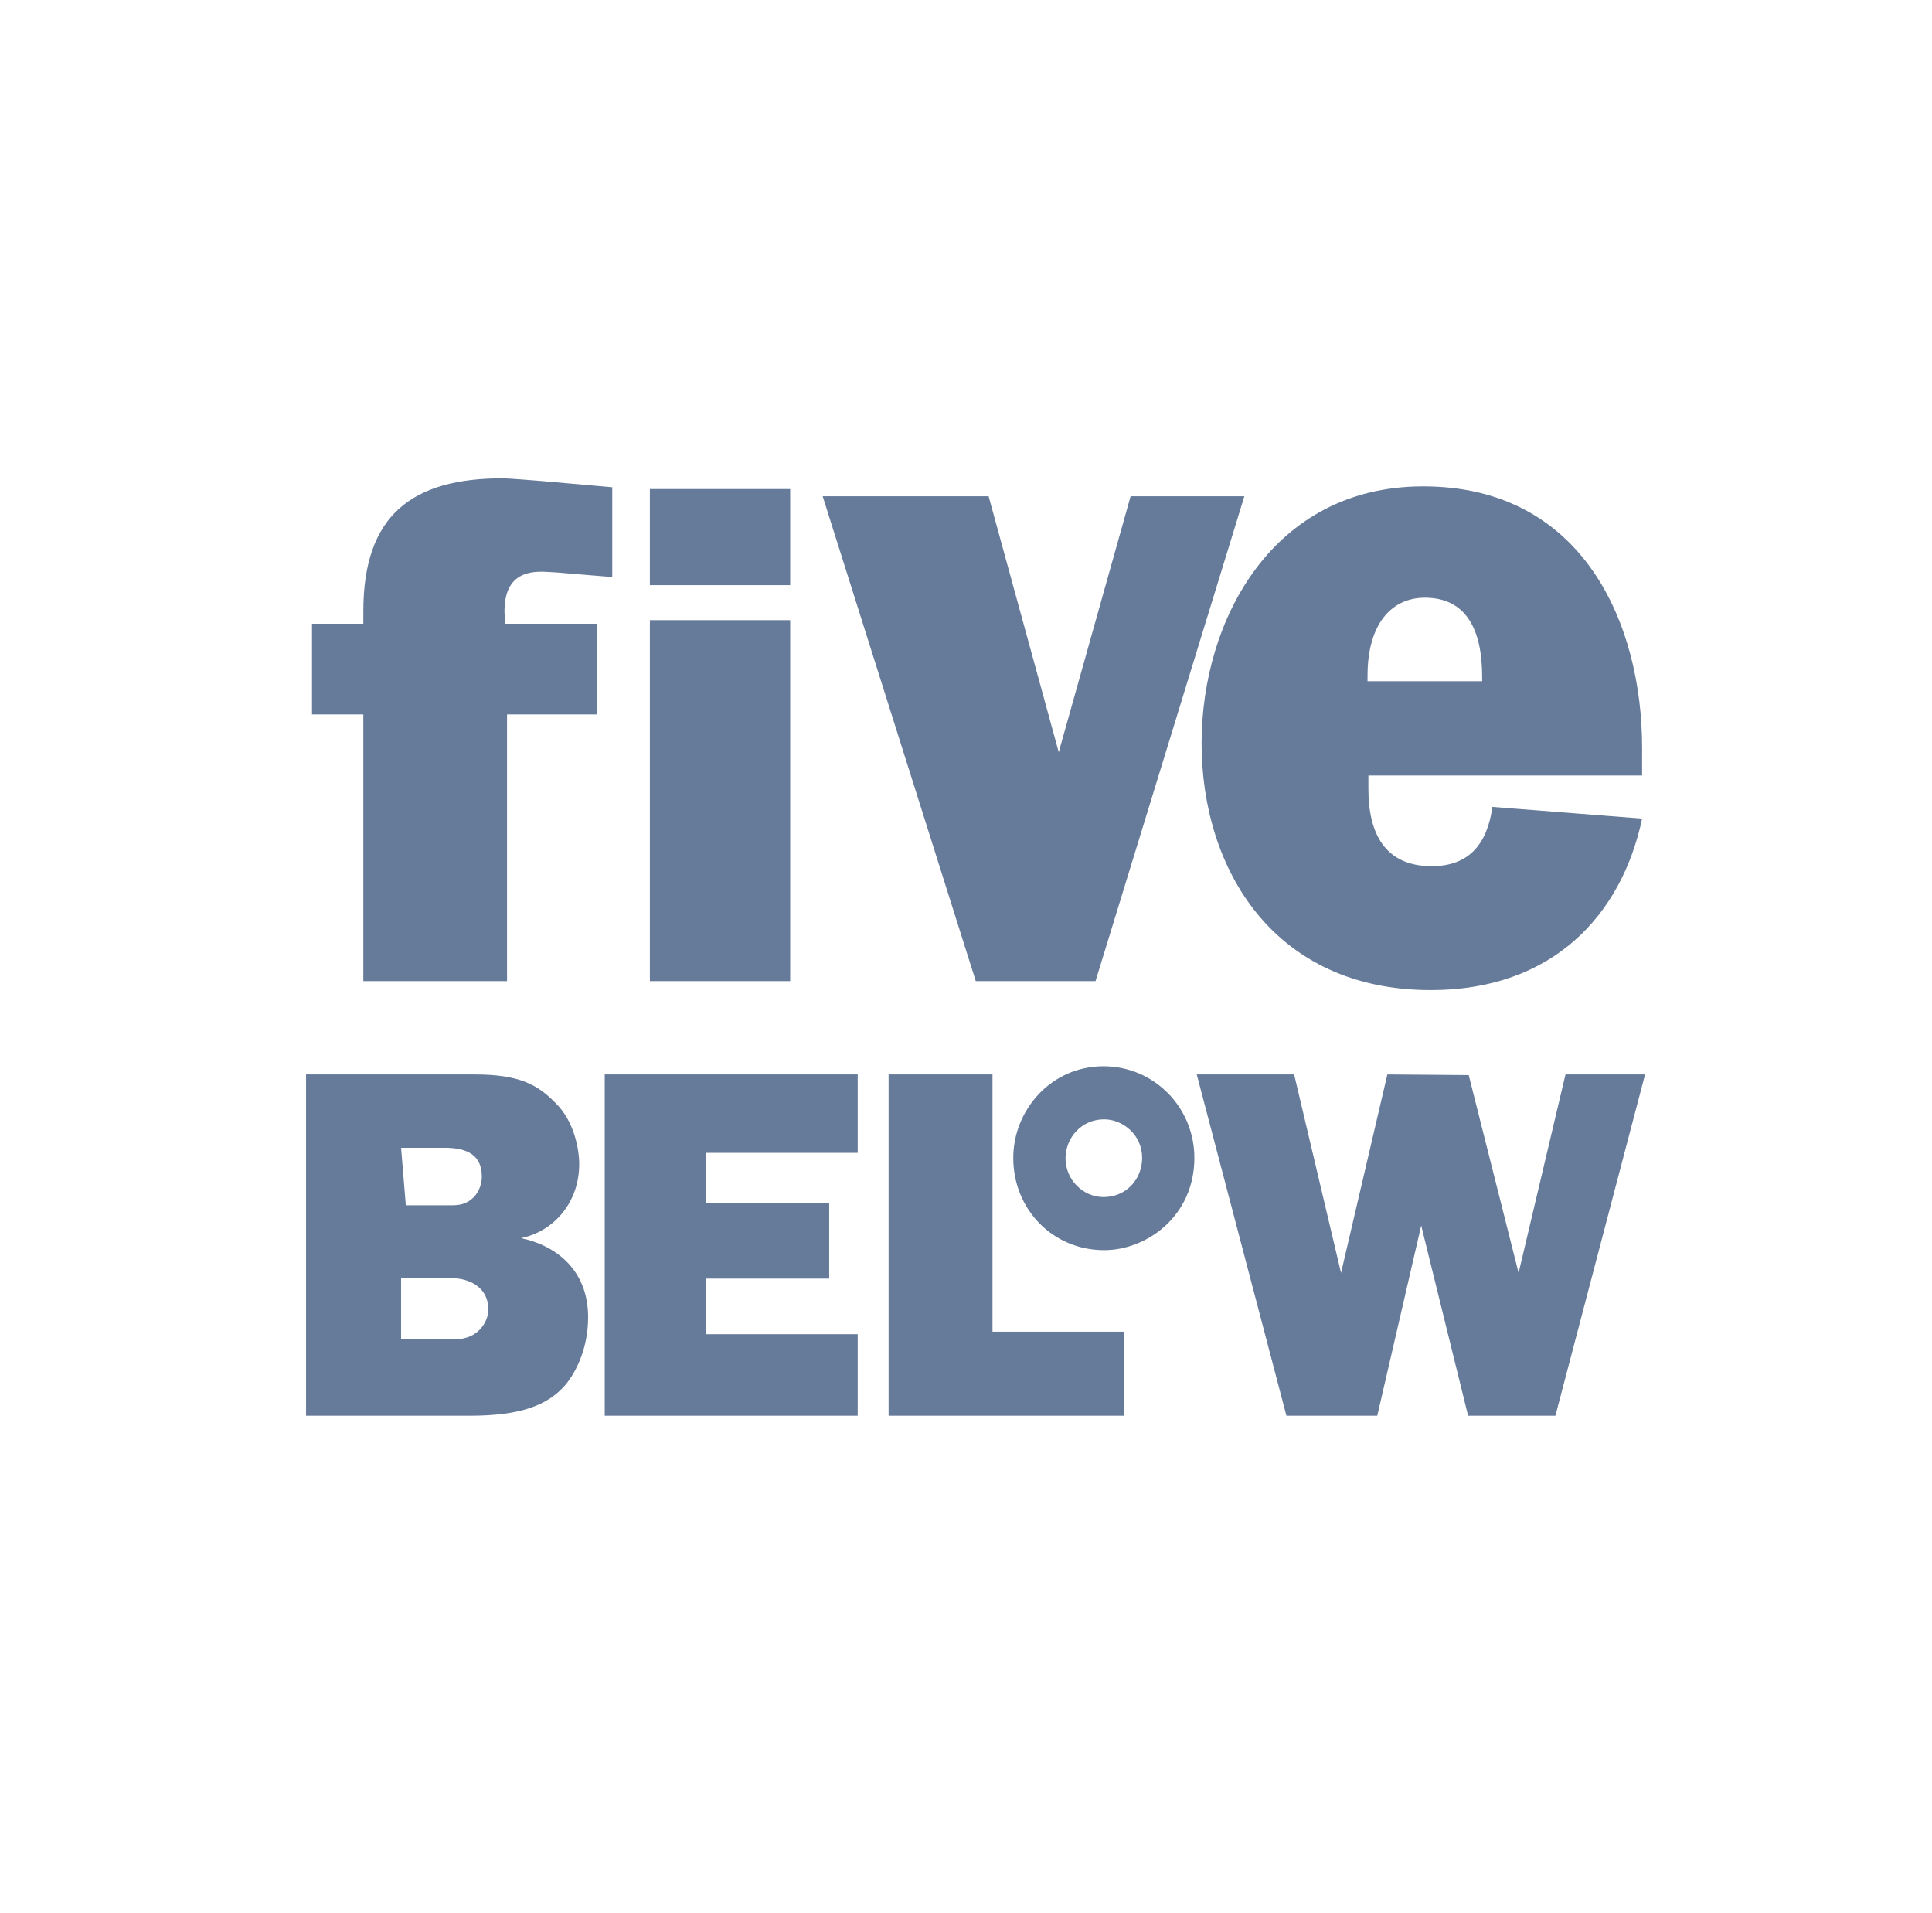 <svg width="101" height="100" viewBox="0 0 101 100" fill="none" xmlns="http://www.w3.org/2000/svg">
<path d="M18.994 51.281V37.343H16.311V32.603H18.994V31.946C18.994 26.924 21.543 25 26.283 25C26.551 25 28.295 25.141 28.295 25.141L32.007 25.469V30.162L29.19 29.928C29.19 29.928 28.519 29.881 28.295 29.881C26.73 29.881 26.372 30.866 26.372 31.993L26.417 32.603H31.202V37.343H26.506V51.281M33.974 32.415H41.308V51.281H33.974V32.415ZM33.974 25.563H41.308V30.585H33.974V25.563ZM43.007 25.939L51.011 51.281H57.271L65.052 25.939H59.105L55.348 39.314L51.682 25.939" fill="#667A99"/>
<path d="M74.487 31.242C76.633 31.242 77.483 32.884 77.483 35.372V35.606H71.491V35.325C71.491 32.556 72.788 31.242 74.487 31.242ZM74.398 25.422C66.527 25.422 62.816 32.415 62.816 38.845C62.816 45.462 66.617 51.751 74.8 51.751C81.15 51.751 84.772 47.855 85.845 42.787L78.019 42.176C77.751 44.101 76.812 45.274 74.845 45.274C72.385 45.274 71.536 43.538 71.536 41.238V40.534H85.845V39.079C85.845 32.603 82.76 25.422 74.398 25.422Z" fill="#667A99"/>
<path d="M20.967 66.798H23.481C24.661 66.798 25.53 67.36 25.53 68.45C25.53 69.045 25.034 70.003 23.792 70.003H20.967V66.798ZM20.967 59.993H23.233C24.506 59.993 25.189 60.422 25.189 61.512C25.189 62.107 24.785 62.999 23.699 62.999H21.215L20.967 59.993ZM16 56.16V74H24.567C27.237 74 28.634 73.439 29.534 72.415C30.124 71.72 30.745 70.465 30.745 68.846C30.745 66.336 29.007 65.081 27.237 64.717C28.976 64.353 30.279 62.834 30.279 60.852C30.279 60.026 30 58.605 29.069 57.68C28.138 56.722 27.206 56.16 24.816 56.16H16ZM31.614 74V56.16H44.838V60.257H36.922V62.867H43.348V66.831H36.922V69.739H44.838V74M46.453 74V56.16H51.885V69.606H58.776V74" fill="#667A99"/>
<path d="M57.721 58.506C58.683 58.506 59.708 59.299 59.708 60.521C59.708 61.645 58.869 62.569 57.69 62.569C56.603 62.569 55.703 61.645 55.703 60.554C55.703 59.464 56.541 58.506 57.721 58.506ZM57.689 55.731C54.927 55.731 52.971 58.044 52.971 60.521C52.971 63.23 55.051 65.344 57.721 65.344C59.956 65.344 62.439 63.561 62.439 60.521C62.439 57.879 60.328 55.731 57.689 55.731Z" fill="#667A99"/>
<path d="M62.563 56.16L67.251 74H72L74.297 64.056L76.749 74H81.313L86 56.16H81.84L79.388 66.534L76.781 56.194L72.528 56.16L70.106 66.534L67.654 56.16" fill="#667A99"/>
</svg>

